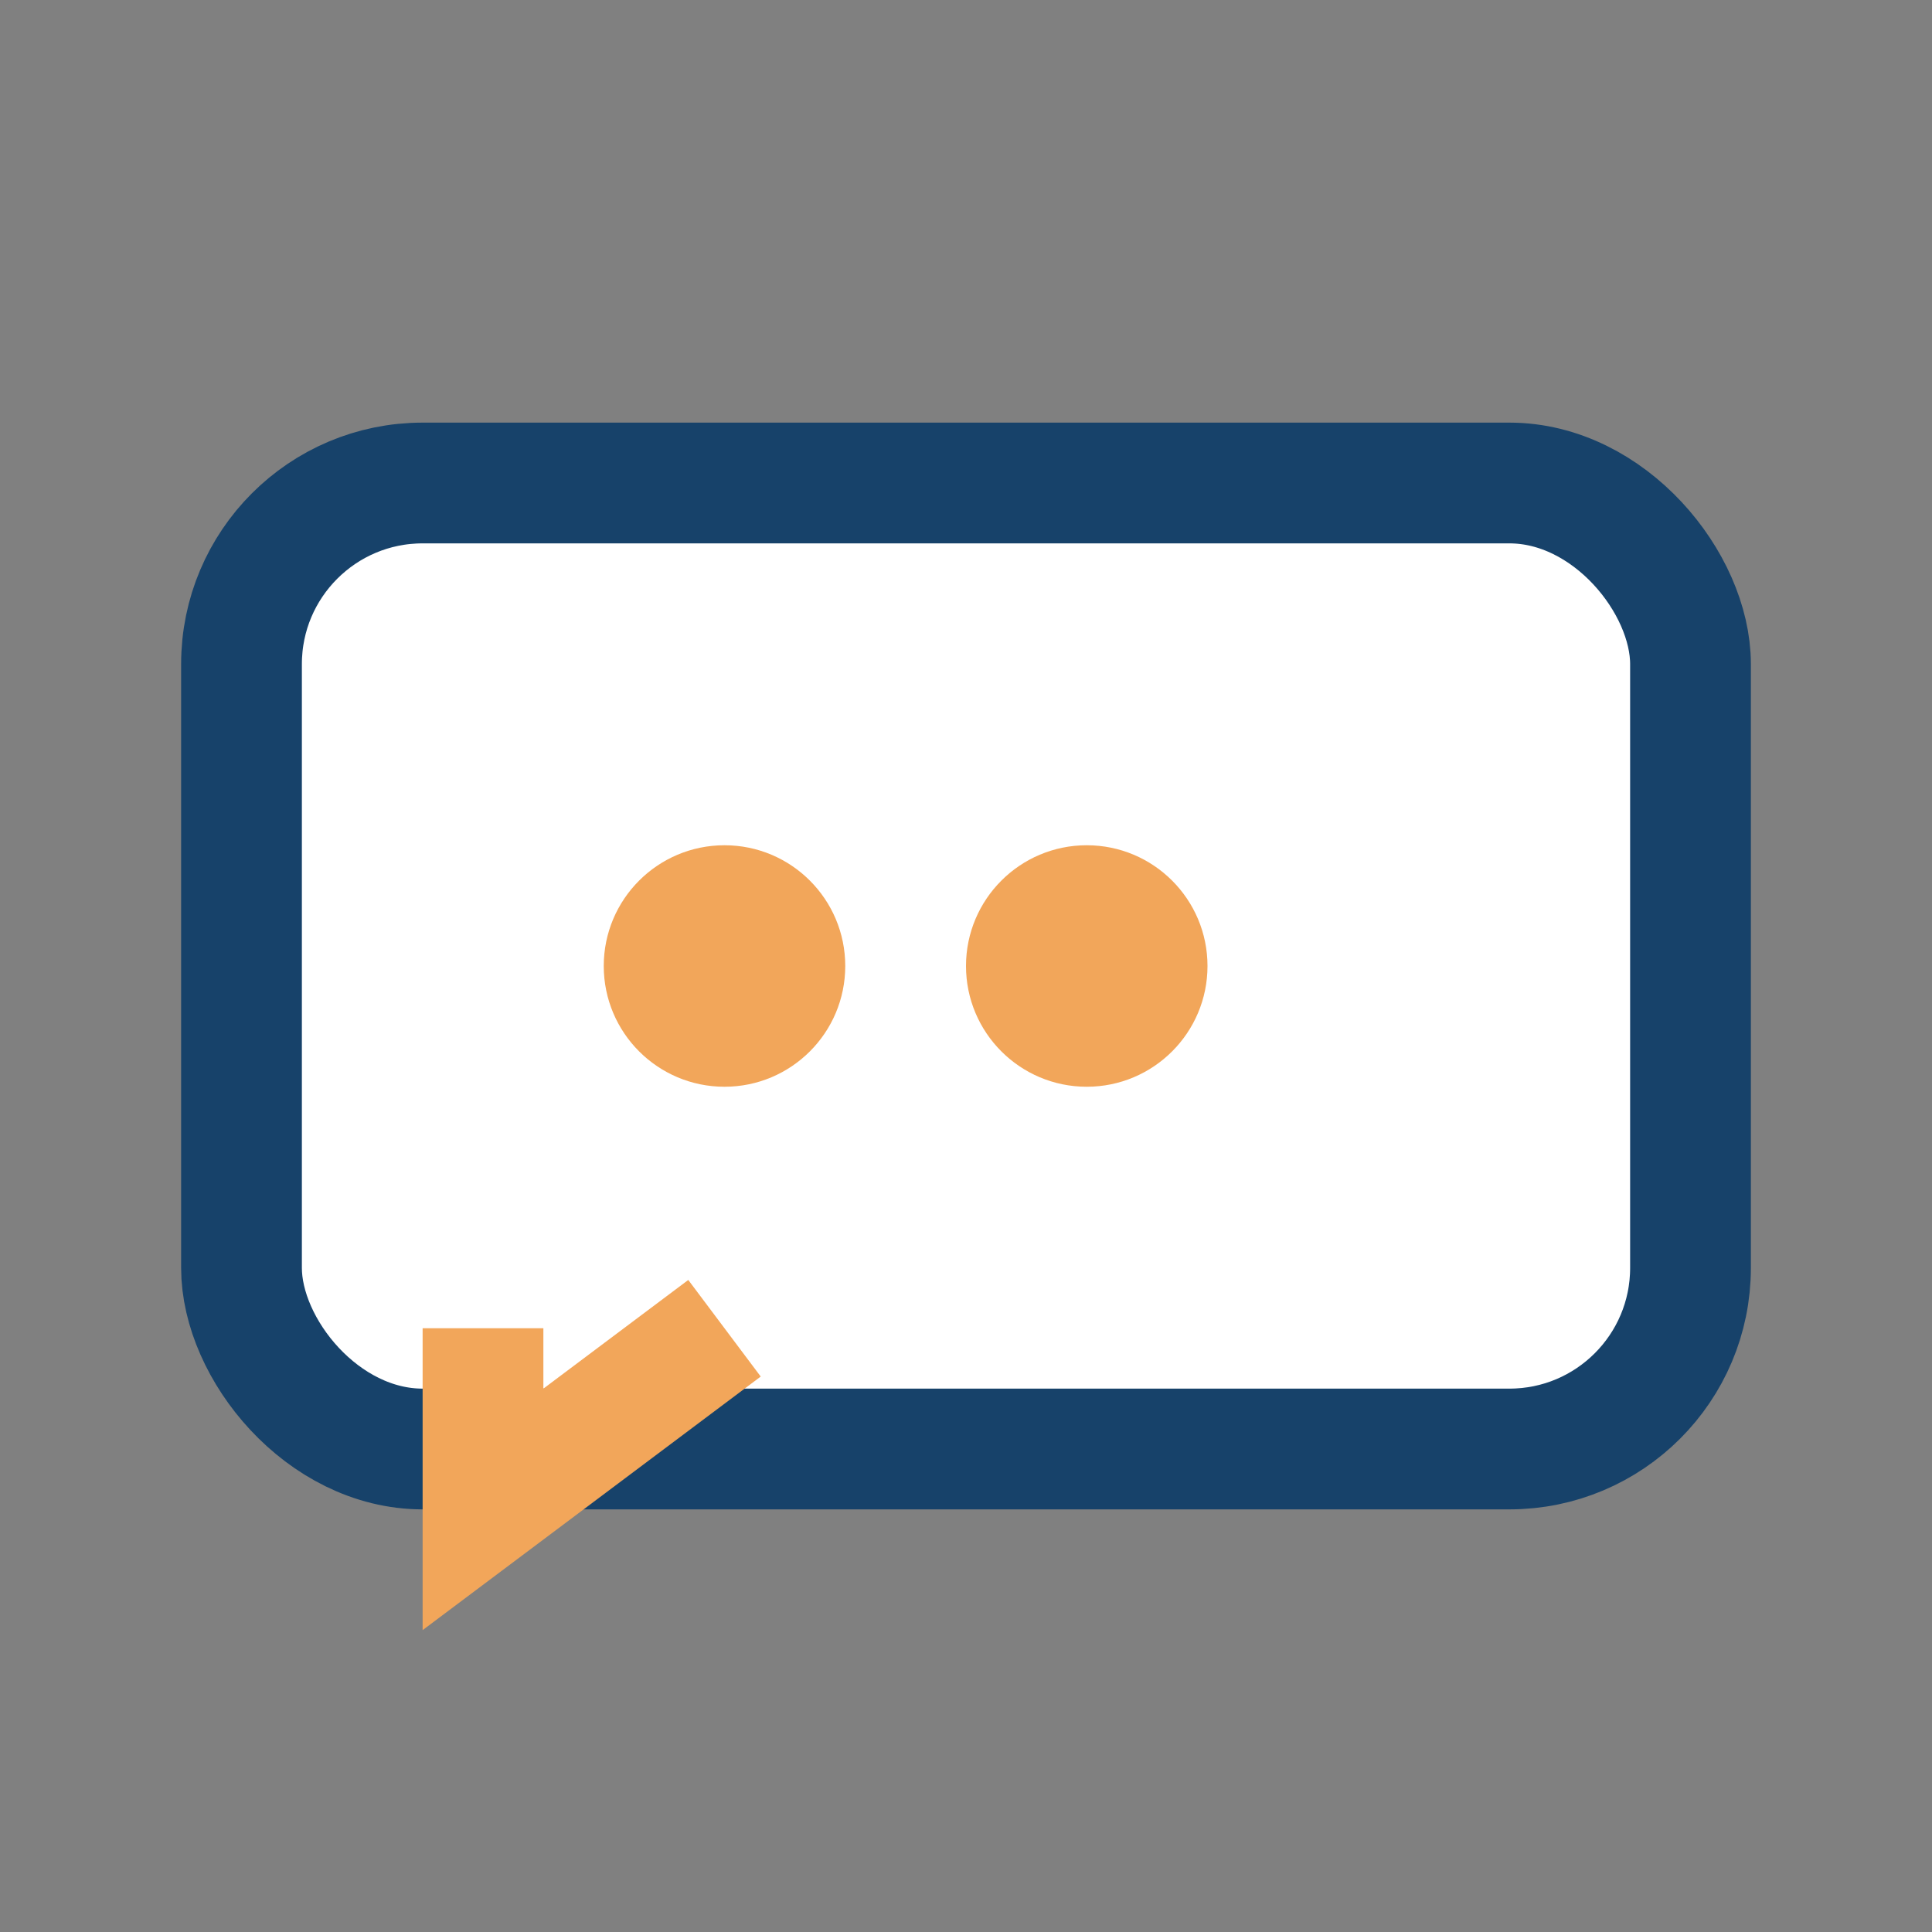 <?xml version="1.0" encoding="UTF-8"?>
<svg xmlns="http://www.w3.org/2000/svg" width="32" height="32" viewBox="0 0 32 32"><rect x="0" y="0" width="32" height="32" fill="#808080" stroke="none"/><rect x="4" y="8" width="24" height="16" rx="3" fill="#FFF" stroke="#17426A" stroke-width="2"/><path d="M8 22v3l4-3" stroke="#F2A65A" stroke-width="2" fill="none"/><circle cx="12" cy="16" r="2" fill="#F2A65A"/><circle cx="18" cy="16" r="2" fill="#F2A65A"/></svg>